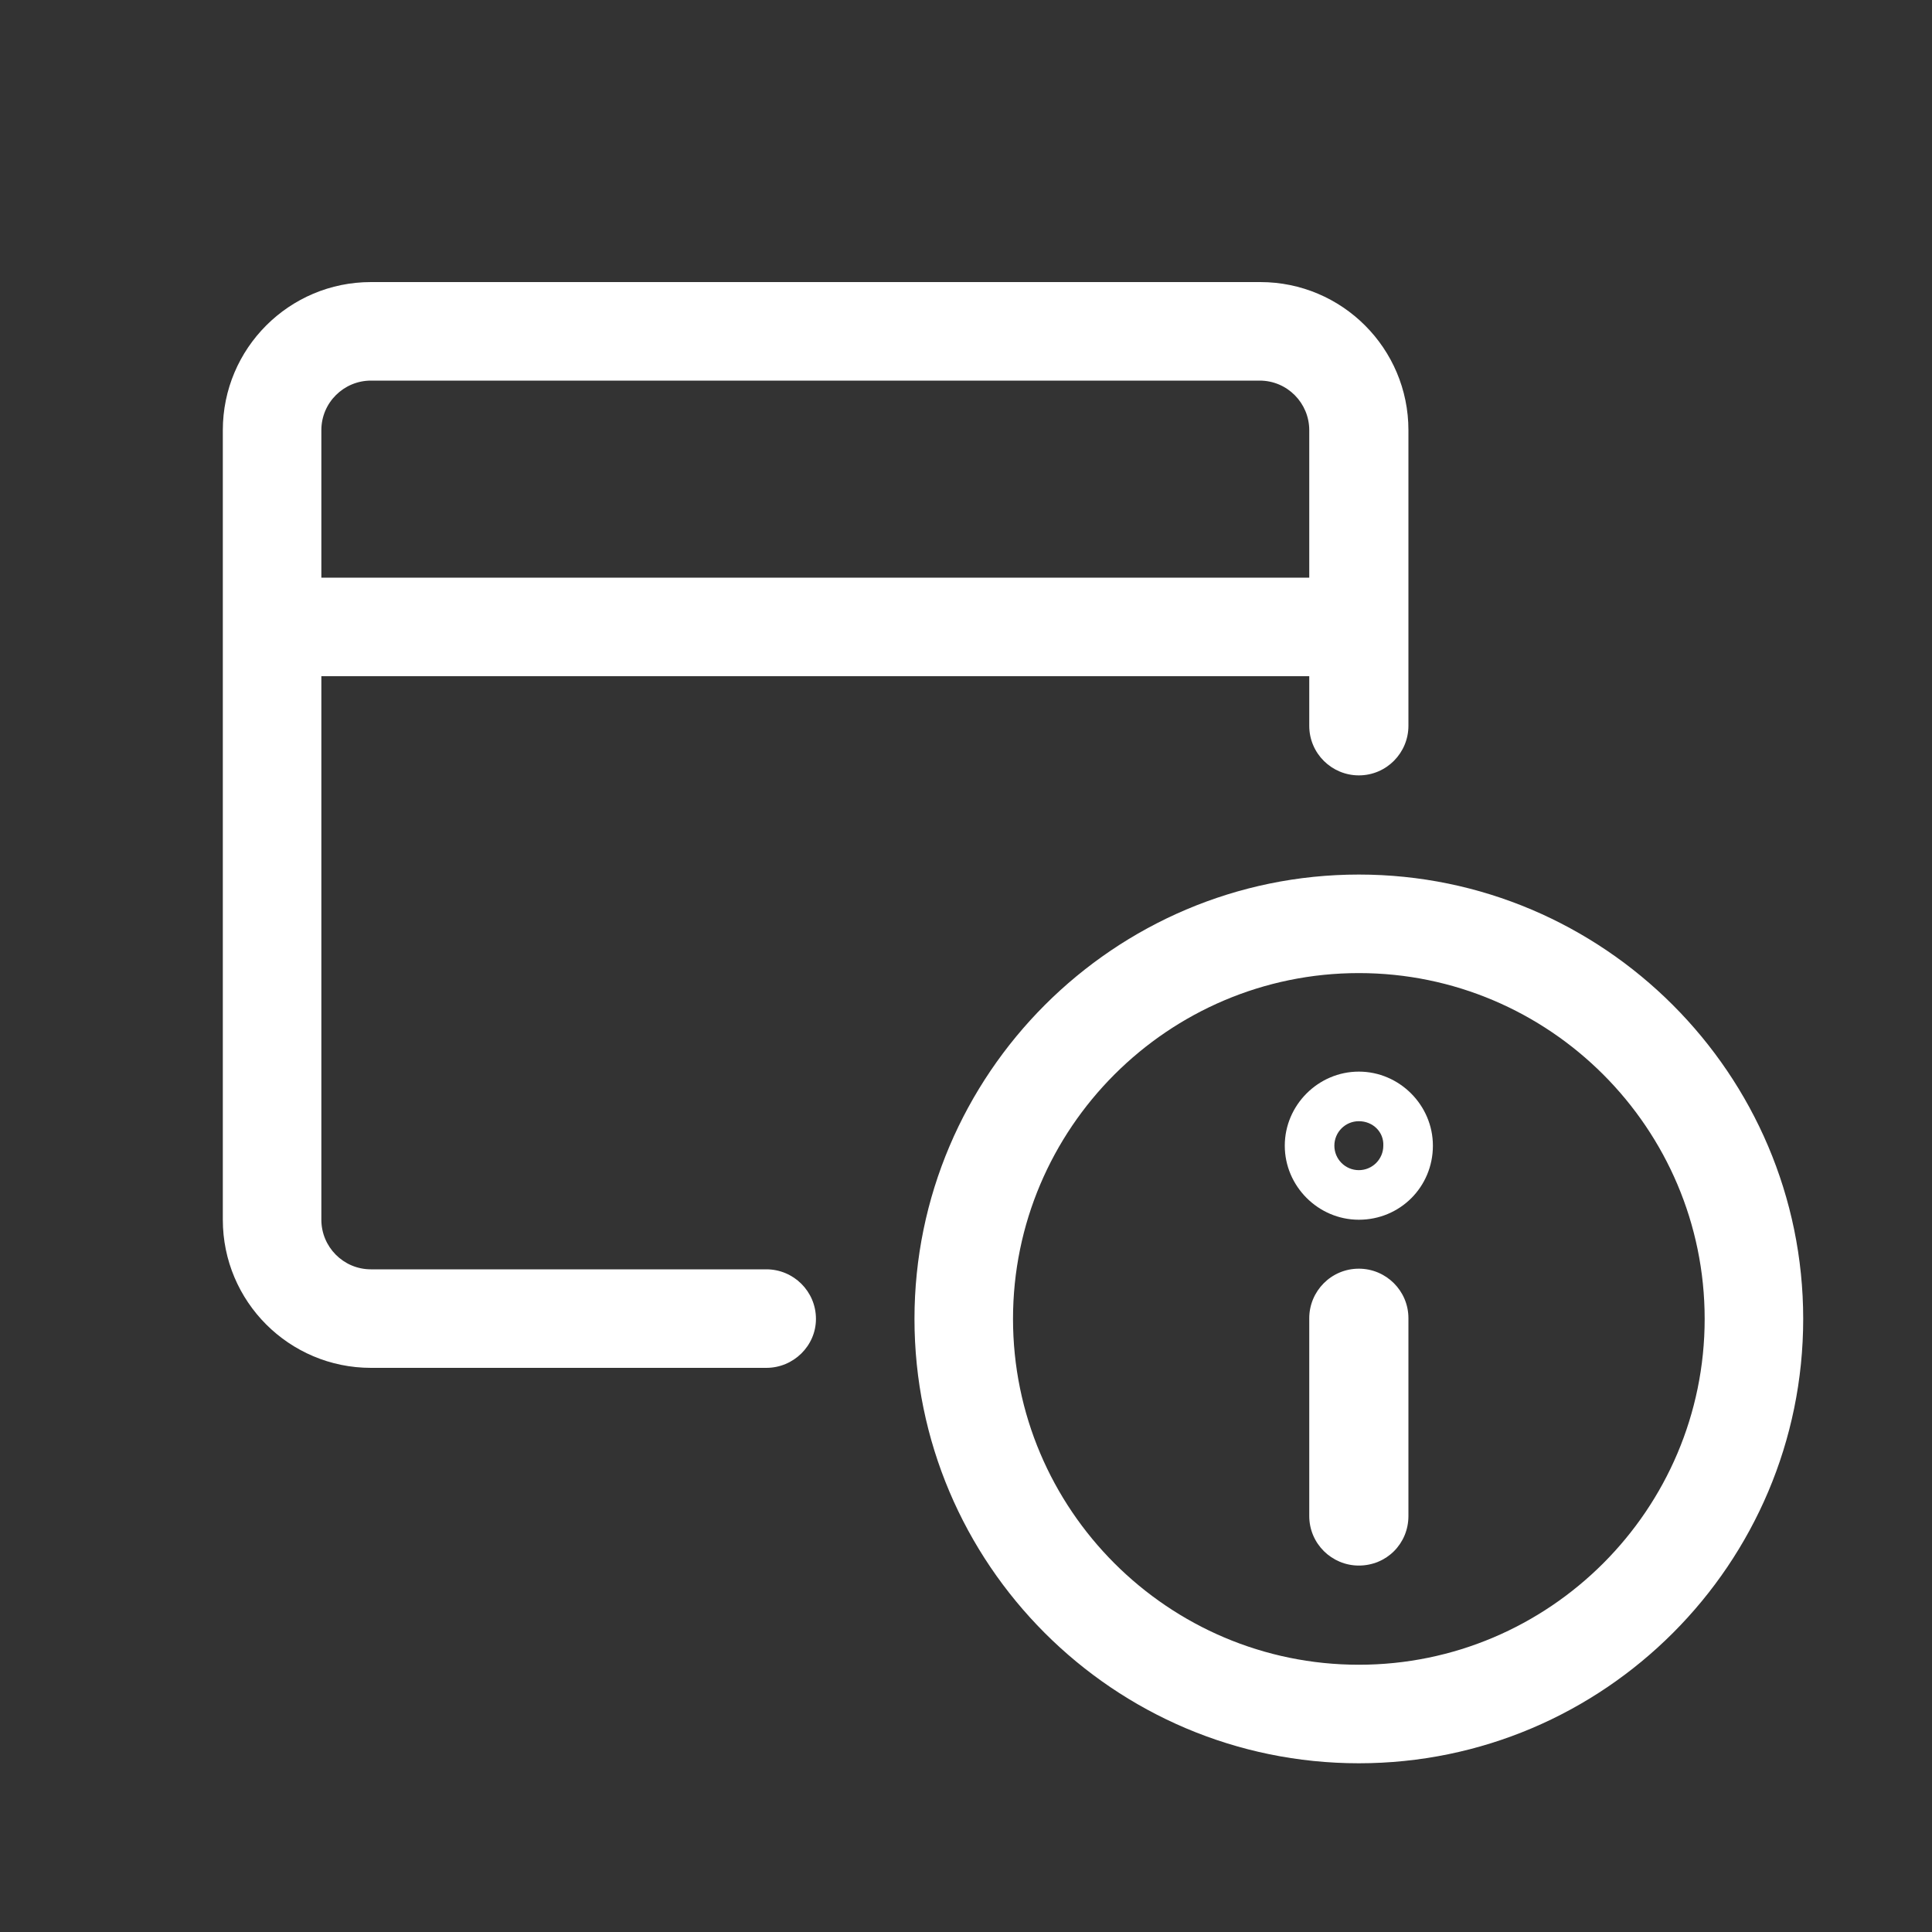 <?xml version="1.0" encoding="utf-8"?>
<!-- Generator: Adobe Illustrator 28.0.0, SVG Export Plug-In . SVG Version: 6.00 Build 0)  -->
<svg version="1.1" id="Layer_1" xmlns="http://www.w3.org/2000/svg" xmlns:xlink="http://www.w3.org/1999/xlink" x="0px" y="0px"
	 viewBox="0 0 300 300" style="enable-background:new 0 0 300 300;" xml:space="preserve">
<rect x="0" y="0" width="300" height="300" fill="#333333" stroke="none"/>
<g id="Interface-Essential__x2F__Date_x2F_Calendar__x2F__calendar-information" fill="#fff">
	<g id="Group_286">
		<g id="calendar-information">
			<g id="Oval_175">
				<path d="M211,273.8c-38.1,0-69-31-69-69s31-69,69-69s69,31,69,69S249.1,273.8,211,273.8z M211,151.1
					c-29.6,0-53.7,24.1-53.7,53.7s24.1,53.7,53.7,53.7s53.7-24.1,53.7-53.7S240.6,151.1,211,151.1z"/>
			</g>
			<g id="Shape_1319">
				<path d="M211,243.1c-4.2,0-7.7-3.4-7.7-7.7v-30.7c0-4.2,3.4-7.7,7.7-7.7c4.2,0,7.7,3.4,7.7,7.7v30.7
					C218.7,239.7,215.3,243.1,211,243.1z"/>
			</g>
			<g id="Shape_1320">
				<path d="M211,189.4c-6.3,0-11.5-5.2-11.5-11.5c0-6.3,5.2-11.5,11.5-11.5c6.3,0,11.5,5.2,11.5,11.5
					C222.5,184.3,217.4,189.4,211,189.4z M211,174.1c-2.1,0-3.8,1.7-3.8,3.8c0,2.1,1.7,3.8,3.8,3.8c2.1,0,3.8-1.7,3.8-3.8
					C214.9,175.8,213.2,174.1,211,174.1z"/>
			</g>
			<g id="Shape_1321">
				<path d="M119,212.4H57.6c-12.7,0-23-10.3-23-23V66.8c0-12.7,10.3-23,23-23h138.1c12.7,0,23,10.3,23,23v45.9
					c0,4.2-3.4,7.7-7.7,7.7c-4.2,0-7.7-3.4-7.7-7.7V66.8c0-4.2-3.4-7.7-7.7-7.7H57.6c-4.2,0-7.7,3.4-7.7,7.7v122.6
					c0,4.2,3.4,7.7,7.7,7.7H119c4.2,0,7.7,3.4,7.7,7.7C126.7,209,123.2,212.4,119,212.4z"/>
			</g>
			<g id="Shape_1322">
				<rect x="42.3" y="89.7" width="168.8" height="15.3"/>
			</g>
		</g>
	</g>
</g>
</svg>
